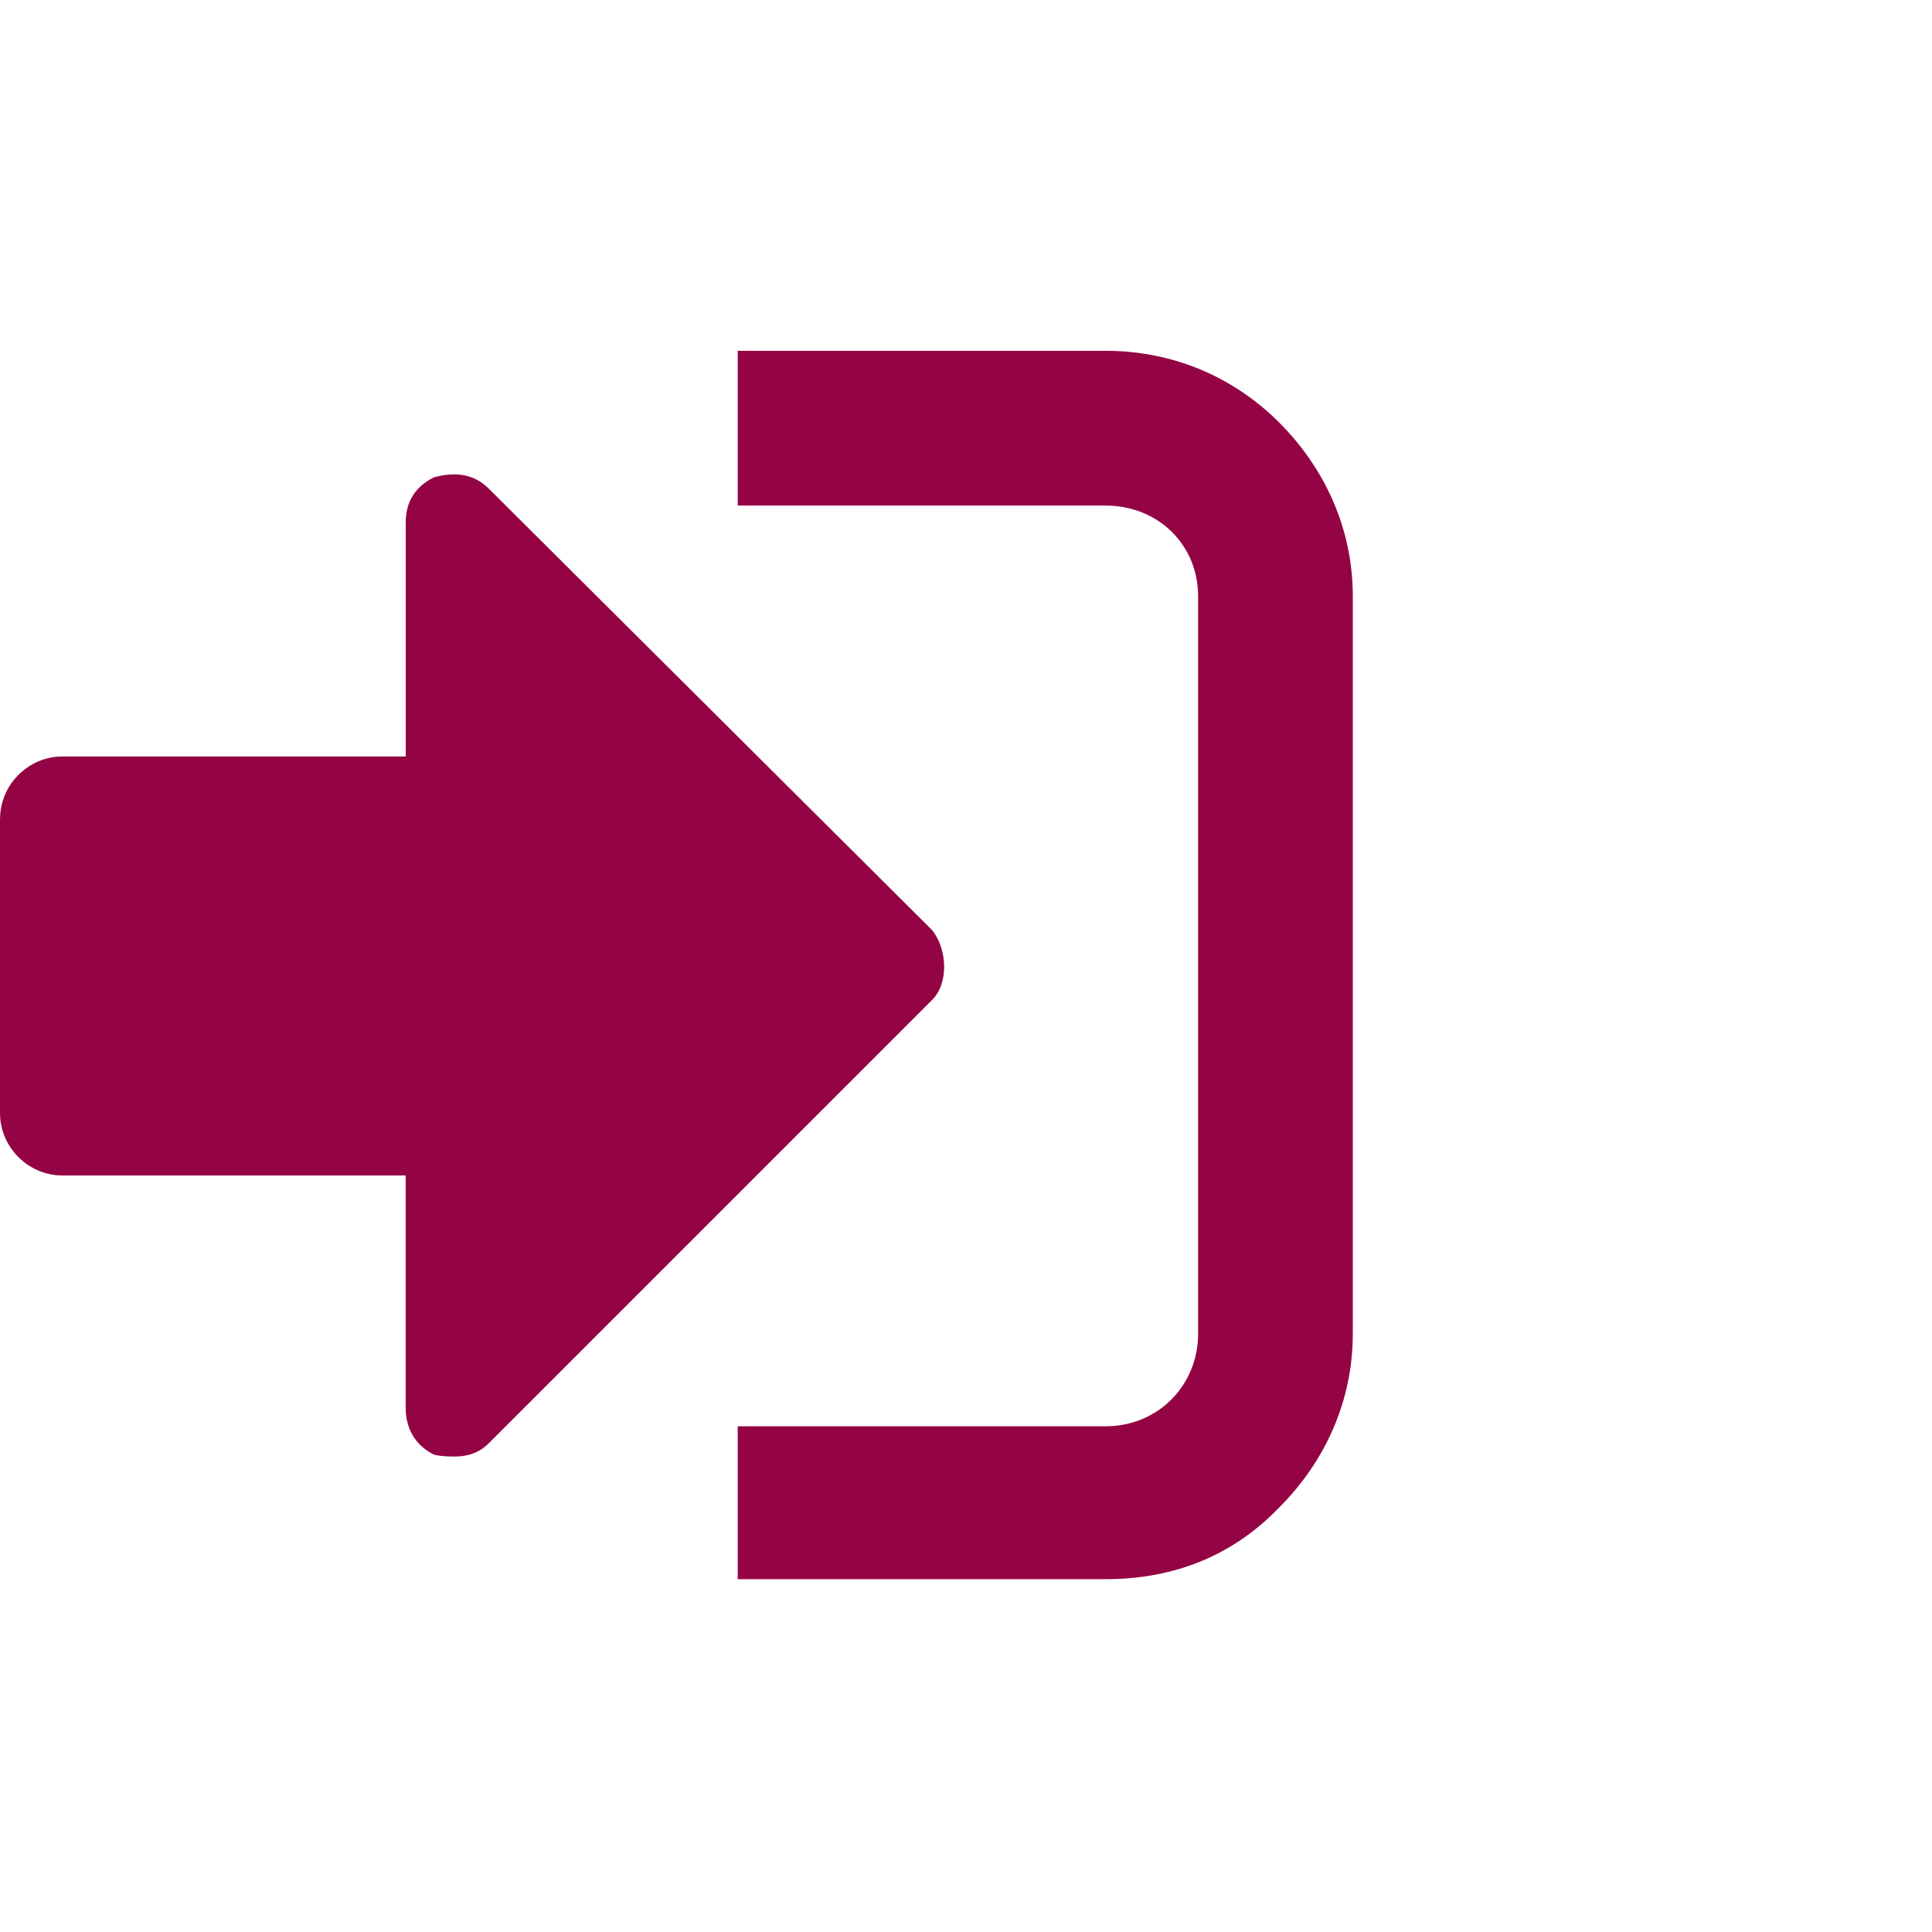 <svg width="29" height="29" viewBox="0 0 29 29" fill="none" xmlns="http://www.w3.org/2000/svg">
<path d="M11.073 23.704H16.596C17.644 23.704 18.522 23.336 19.202 22.627C19.881 21.948 20.306 21.041 20.306 20.022V8.948C20.306 7.929 19.881 7.023 19.202 6.343C18.522 5.663 17.616 5.266 16.596 5.266H11.073V7.589H16.596C17.389 7.589 17.984 8.183 17.984 8.948V20.022C17.984 20.787 17.389 21.409 16.596 21.409H11.073V23.704ZM0 12.291V16.709C0 17.22 0.425 17.644 0.934 17.644H6.089V21.127C6.089 21.439 6.23 21.694 6.514 21.835C6.627 21.863 6.769 21.863 6.826 21.863C7.024 21.863 7.194 21.806 7.336 21.665L13.992 15.009C14.246 14.755 14.218 14.244 13.992 13.962L7.336 7.334C7.11 7.108 6.826 7.08 6.515 7.164C6.231 7.305 6.09 7.532 6.09 7.844V11.355H0.935C0.425 11.355 0.001 11.78 0.001 12.29L0 12.291Z" fill="#940444"/>
</svg>
